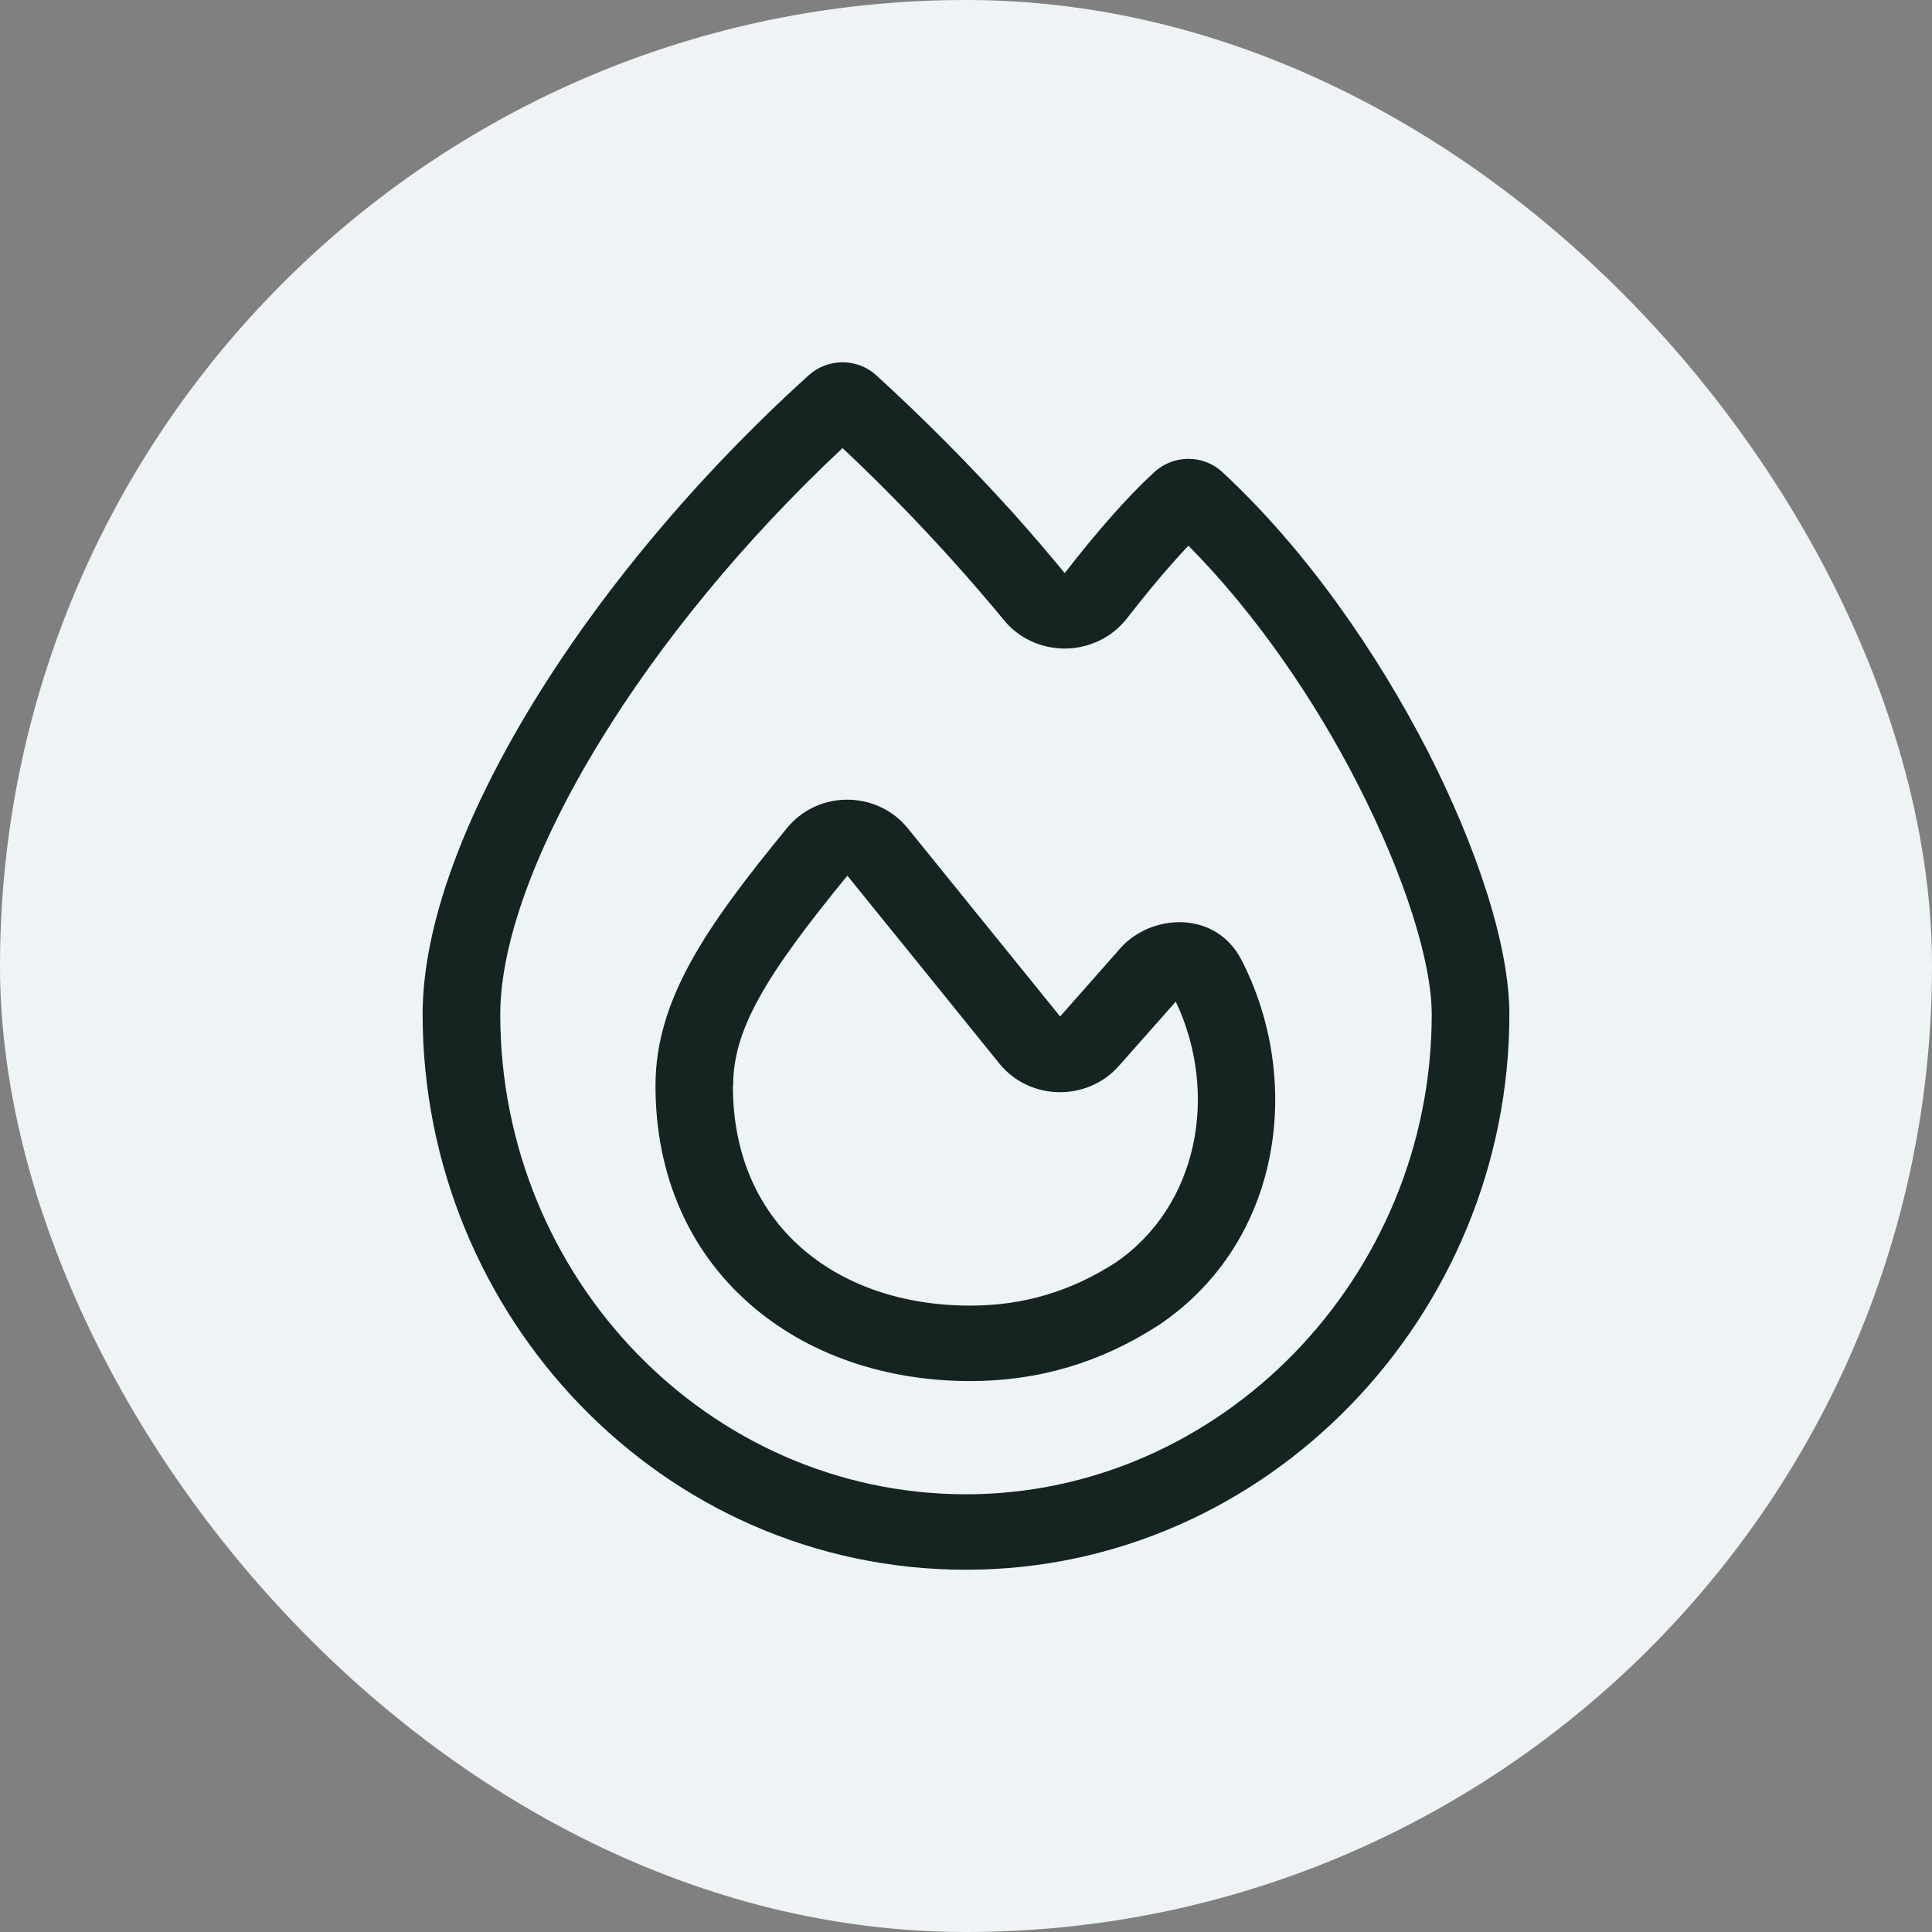 <?xml version="1.0" encoding="UTF-8"?>
<svg xmlns="http://www.w3.org/2000/svg" width="32" height="32" viewBox="0 0 32 32" fill="none">
  <rect x="0" y="0" width="32" height="32" fill="#808080" stroke="none"/>
  <rect width="32" height="32" rx="16" fill="#EEF4F5"></rect>
  <g clip-path="url(#clip0_380_2171)">
    <path d="M16.631 10.274C16.876 10.574 17.254 10.746 17.647 10.742C18.041 10.738 18.415 10.559 18.656 10.254C18.993 9.824 19.335 9.406 19.684 9.039C20.801 10.164 21.778 11.598 22.489 12.988C23.276 14.527 23.714 15.945 23.714 16.801C23.714 21.168 20.211 24.75 16 24.75C11.741 24.75 8.286 21.172 8.286 16.801C8.286 15.633 8.864 14.035 9.929 12.293C10.921 10.668 12.312 8.961 13.955 7.422C14.899 8.309 15.791 9.258 16.631 10.274ZM17.635 9.492C17.358 9.156 17.077 8.828 16.791 8.508C16.064 7.703 15.305 6.938 14.513 6.215C14.2 5.93 13.714 5.93 13.4 6.211C11.532 7.899 9.945 9.817 8.824 11.652C7.715 13.469 7 15.301 7 16.801C7 21.785 10.954 26 16 26C20.99 26 25 21.789 25 16.801C25 15.656 24.458 14.024 23.642 12.43C22.81 10.813 21.637 9.11 20.247 7.82C19.933 7.527 19.439 7.527 19.122 7.817C18.893 8.027 18.672 8.258 18.459 8.496C18.166 8.824 17.888 9.168 17.635 9.492ZM12.143 17.985C12.143 17.059 12.665 16.176 14.035 14.504C14.71 15.336 15.892 16.797 16.55 17.613C17.053 18.235 18.009 18.25 18.535 17.652L19.475 16.59C20.191 18.106 19.853 19.973 18.475 20.914C17.732 21.391 16.952 21.625 16.068 21.625C14.935 21.625 13.955 21.274 13.264 20.66C12.581 20.055 12.139 19.16 12.139 17.985H12.143ZM15.036 13.719C14.525 13.09 13.549 13.086 13.035 13.715C11.693 15.352 10.857 16.559 10.857 17.985C10.857 19.488 11.432 20.727 12.4 21.582C13.36 22.434 14.666 22.875 16.068 22.875C17.213 22.875 18.242 22.563 19.19 21.949L19.202 21.942C21.259 20.547 21.577 17.871 20.564 15.902C20.134 15.066 19.066 15.133 18.559 15.703L17.559 16.836C16.896 16.016 15.711 14.551 15.036 13.719Z" fill="#152420"></path>
  </g>
  <defs>
    <clipPath id="clip0_380_2171">
      <rect width="18" height="20" fill="white" transform="translate(7 6)"></rect>
    </clipPath>
  </defs>
</svg>
